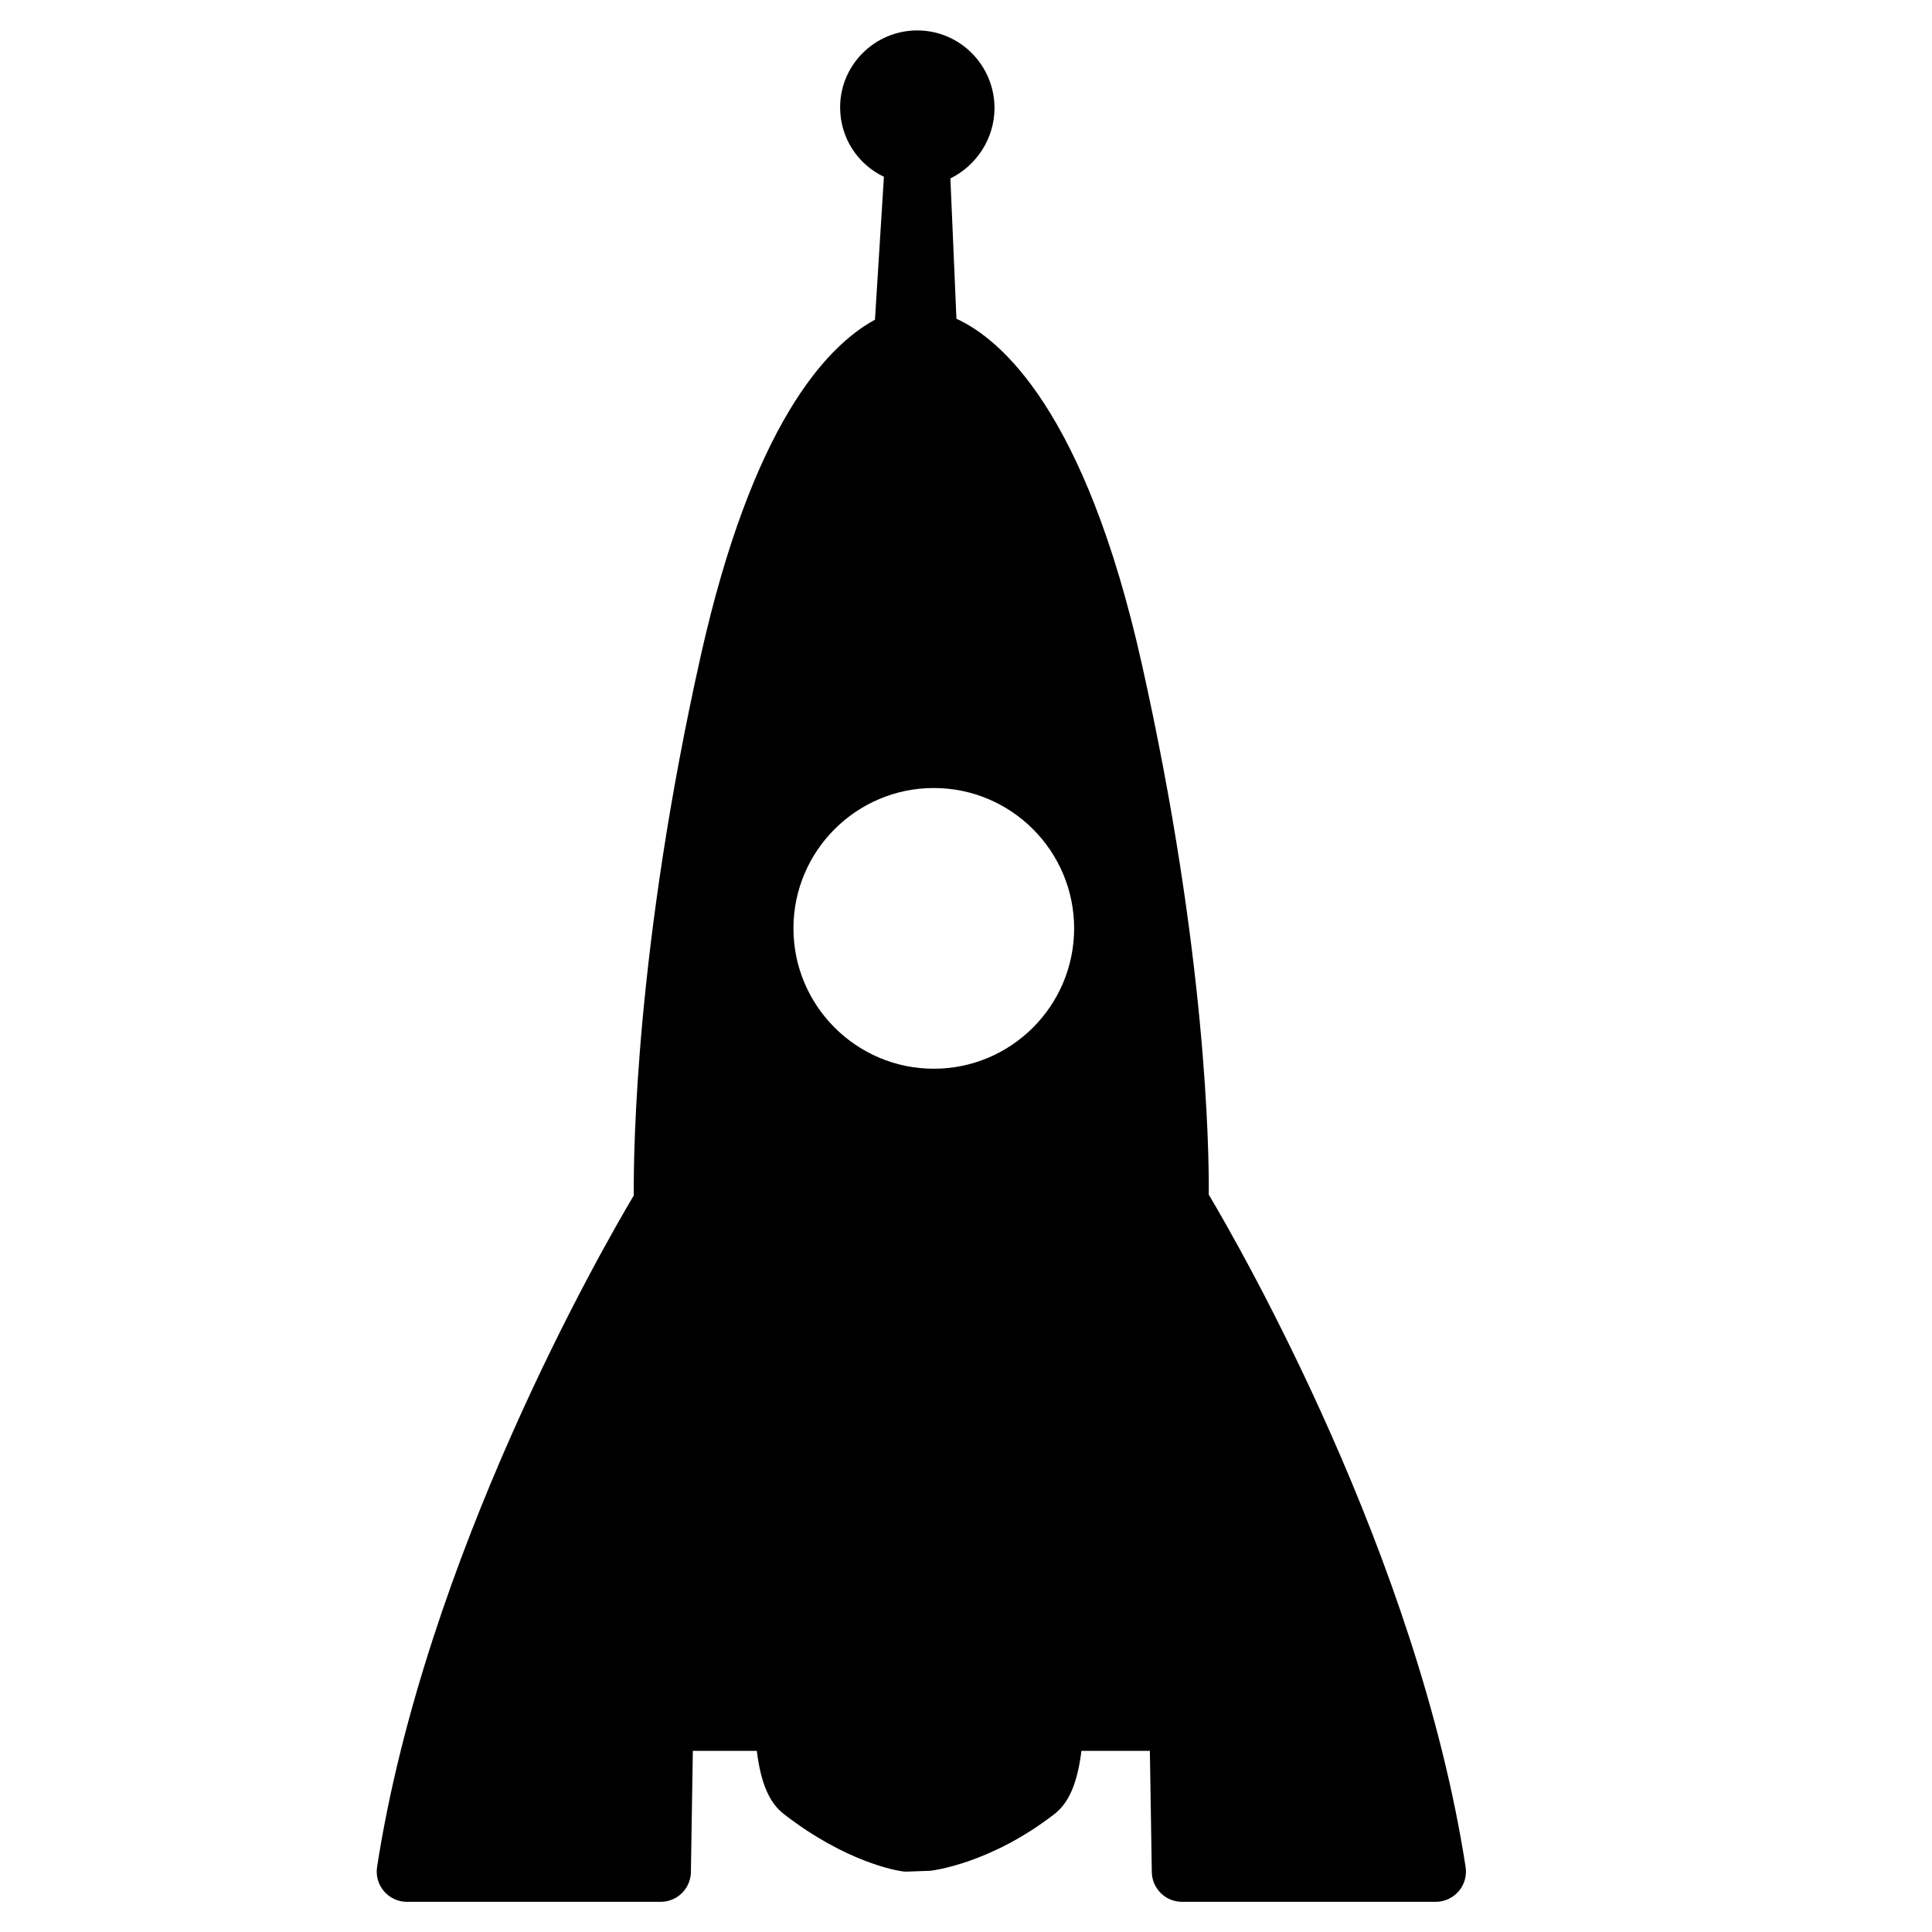 <?xml version="1.0" encoding="iso-8859-1"?>
<!-- Generator: Adobe Illustrator 17.1.0, SVG Export Plug-In . SVG Version: 6.00 Build 0)  -->
<!DOCTYPE svg PUBLIC "-//W3C//DTD SVG 1.1//EN" "http://www.w3.org/Graphics/SVG/1.1/DTD/svg11.dtd">
<svg version="1.1" id="Layer_1" xmlns="http://www.w3.org/2000/svg" xmlns:xlink="http://www.w3.org/1999/xlink" x="0px" y="0px"
	 viewBox="0 0 64 64" style="enable-background:new 0 0 64 64;" xml:space="preserve">
<g>
	<path d="M12.72,62.65c0.19,0.222,0.467,0.35,0.759,0.35h8.408c0.546,0,0.991-0.438,1-0.984L22.951,58h2.119
		c0.134,1.075,0.416,1.721,0.893,2.091c2.075,1.608,3.75,1.875,3.934,1.9c0.056,0.007,0.111,0.012,0.168,0.008l0.751-0.027
		c0.08-0.009,1.993-0.236,4.115-1.881c0.477-0.37,0.758-1.016,0.893-2.091h2.267l0.064,4.016c0.009,0.546,0.454,0.984,1,0.984h8.407
		c0.292,0,0.569-0.128,0.759-0.35s0.273-0.515,0.229-0.804c-1.593-10.289-7.46-20.51-8.508-22.272
		c0.012-1.46-0.073-8.002-2.22-17.59c-1.88-8.397-4.683-10.76-6.139-11.425L31.483,5.91c0.86-0.421,1.461-1.318,1.461-2.33
		c0-1.418-1.147-2.572-2.557-2.572s-2.557,1.143-2.557,2.548c0,1.016,0.588,1.89,1.451,2.3l-0.297,4.735
		c-1.626,0.885-4.063,3.506-5.772,11.138c-2.152,9.612-2.229,16.382-2.217,17.872c-1.048,1.762-6.912,11.958-8.504,22.245
		C12.447,62.136,12.53,62.429,12.72,62.65z M30.933,26.104c2.564,0,4.649,2.085,4.649,4.649s-2.085,4.65-4.649,4.65
		c-2.563,0-4.649-2.086-4.649-4.65S28.37,26.104,30.933,26.104z"/>
</g>
</svg>
